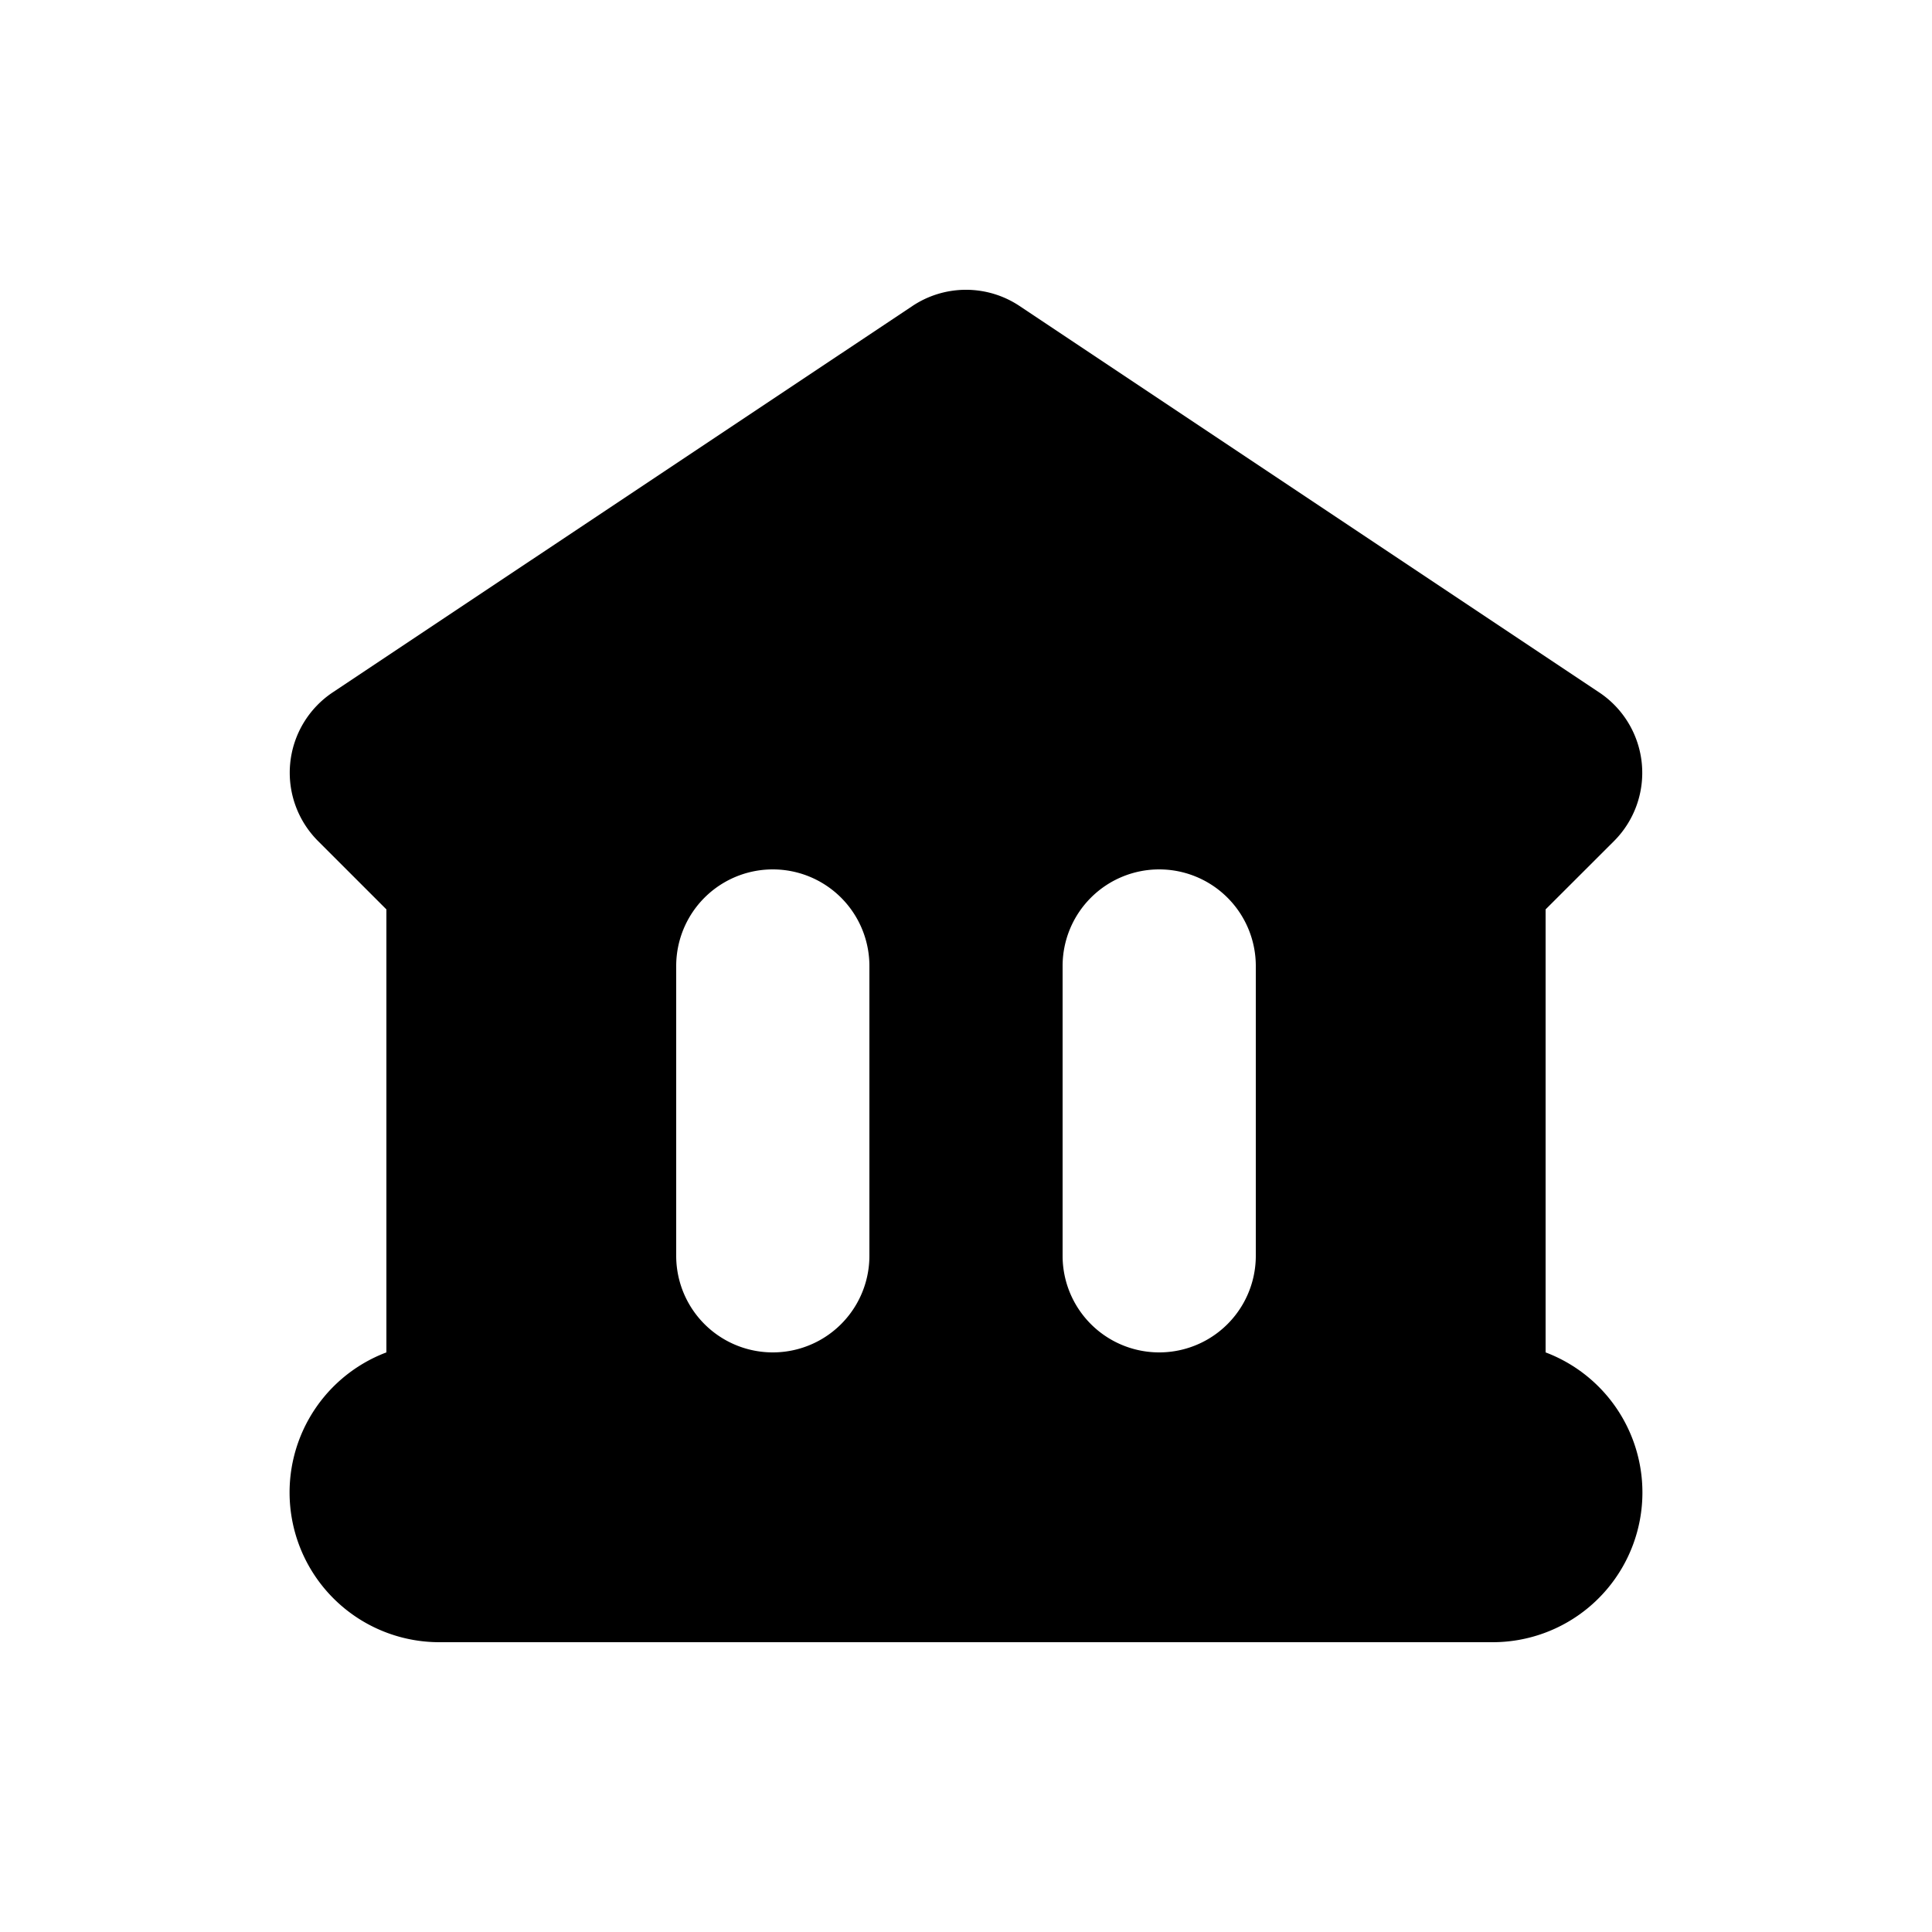<svg viewBox="0 0 20 20" xmlns="http://www.w3.org/2000/svg"><path fill-rule="evenodd" d="M9.445 3.168a1 1 0 0 1 1.11 0l6 4a1 1 0 0 1 .152 1.54l-.707.706v4.586a1.55 1.55 0 0 1-.55 3h-10.9a1.55 1.55 0 0 1-.55-3v-4.586l-.707-.707a1 1 0 0 1 .152-1.54l6-3.999Zm2.555 5.832a1 1 0 0 1 1 1v3a1 1 0 1 1-2 0v-3a1 1 0 0 1 1-1Zm-3 1a1 1 0 0 0-2 0v3a1 1 0 1 0 2 0v-3Z"/></svg>